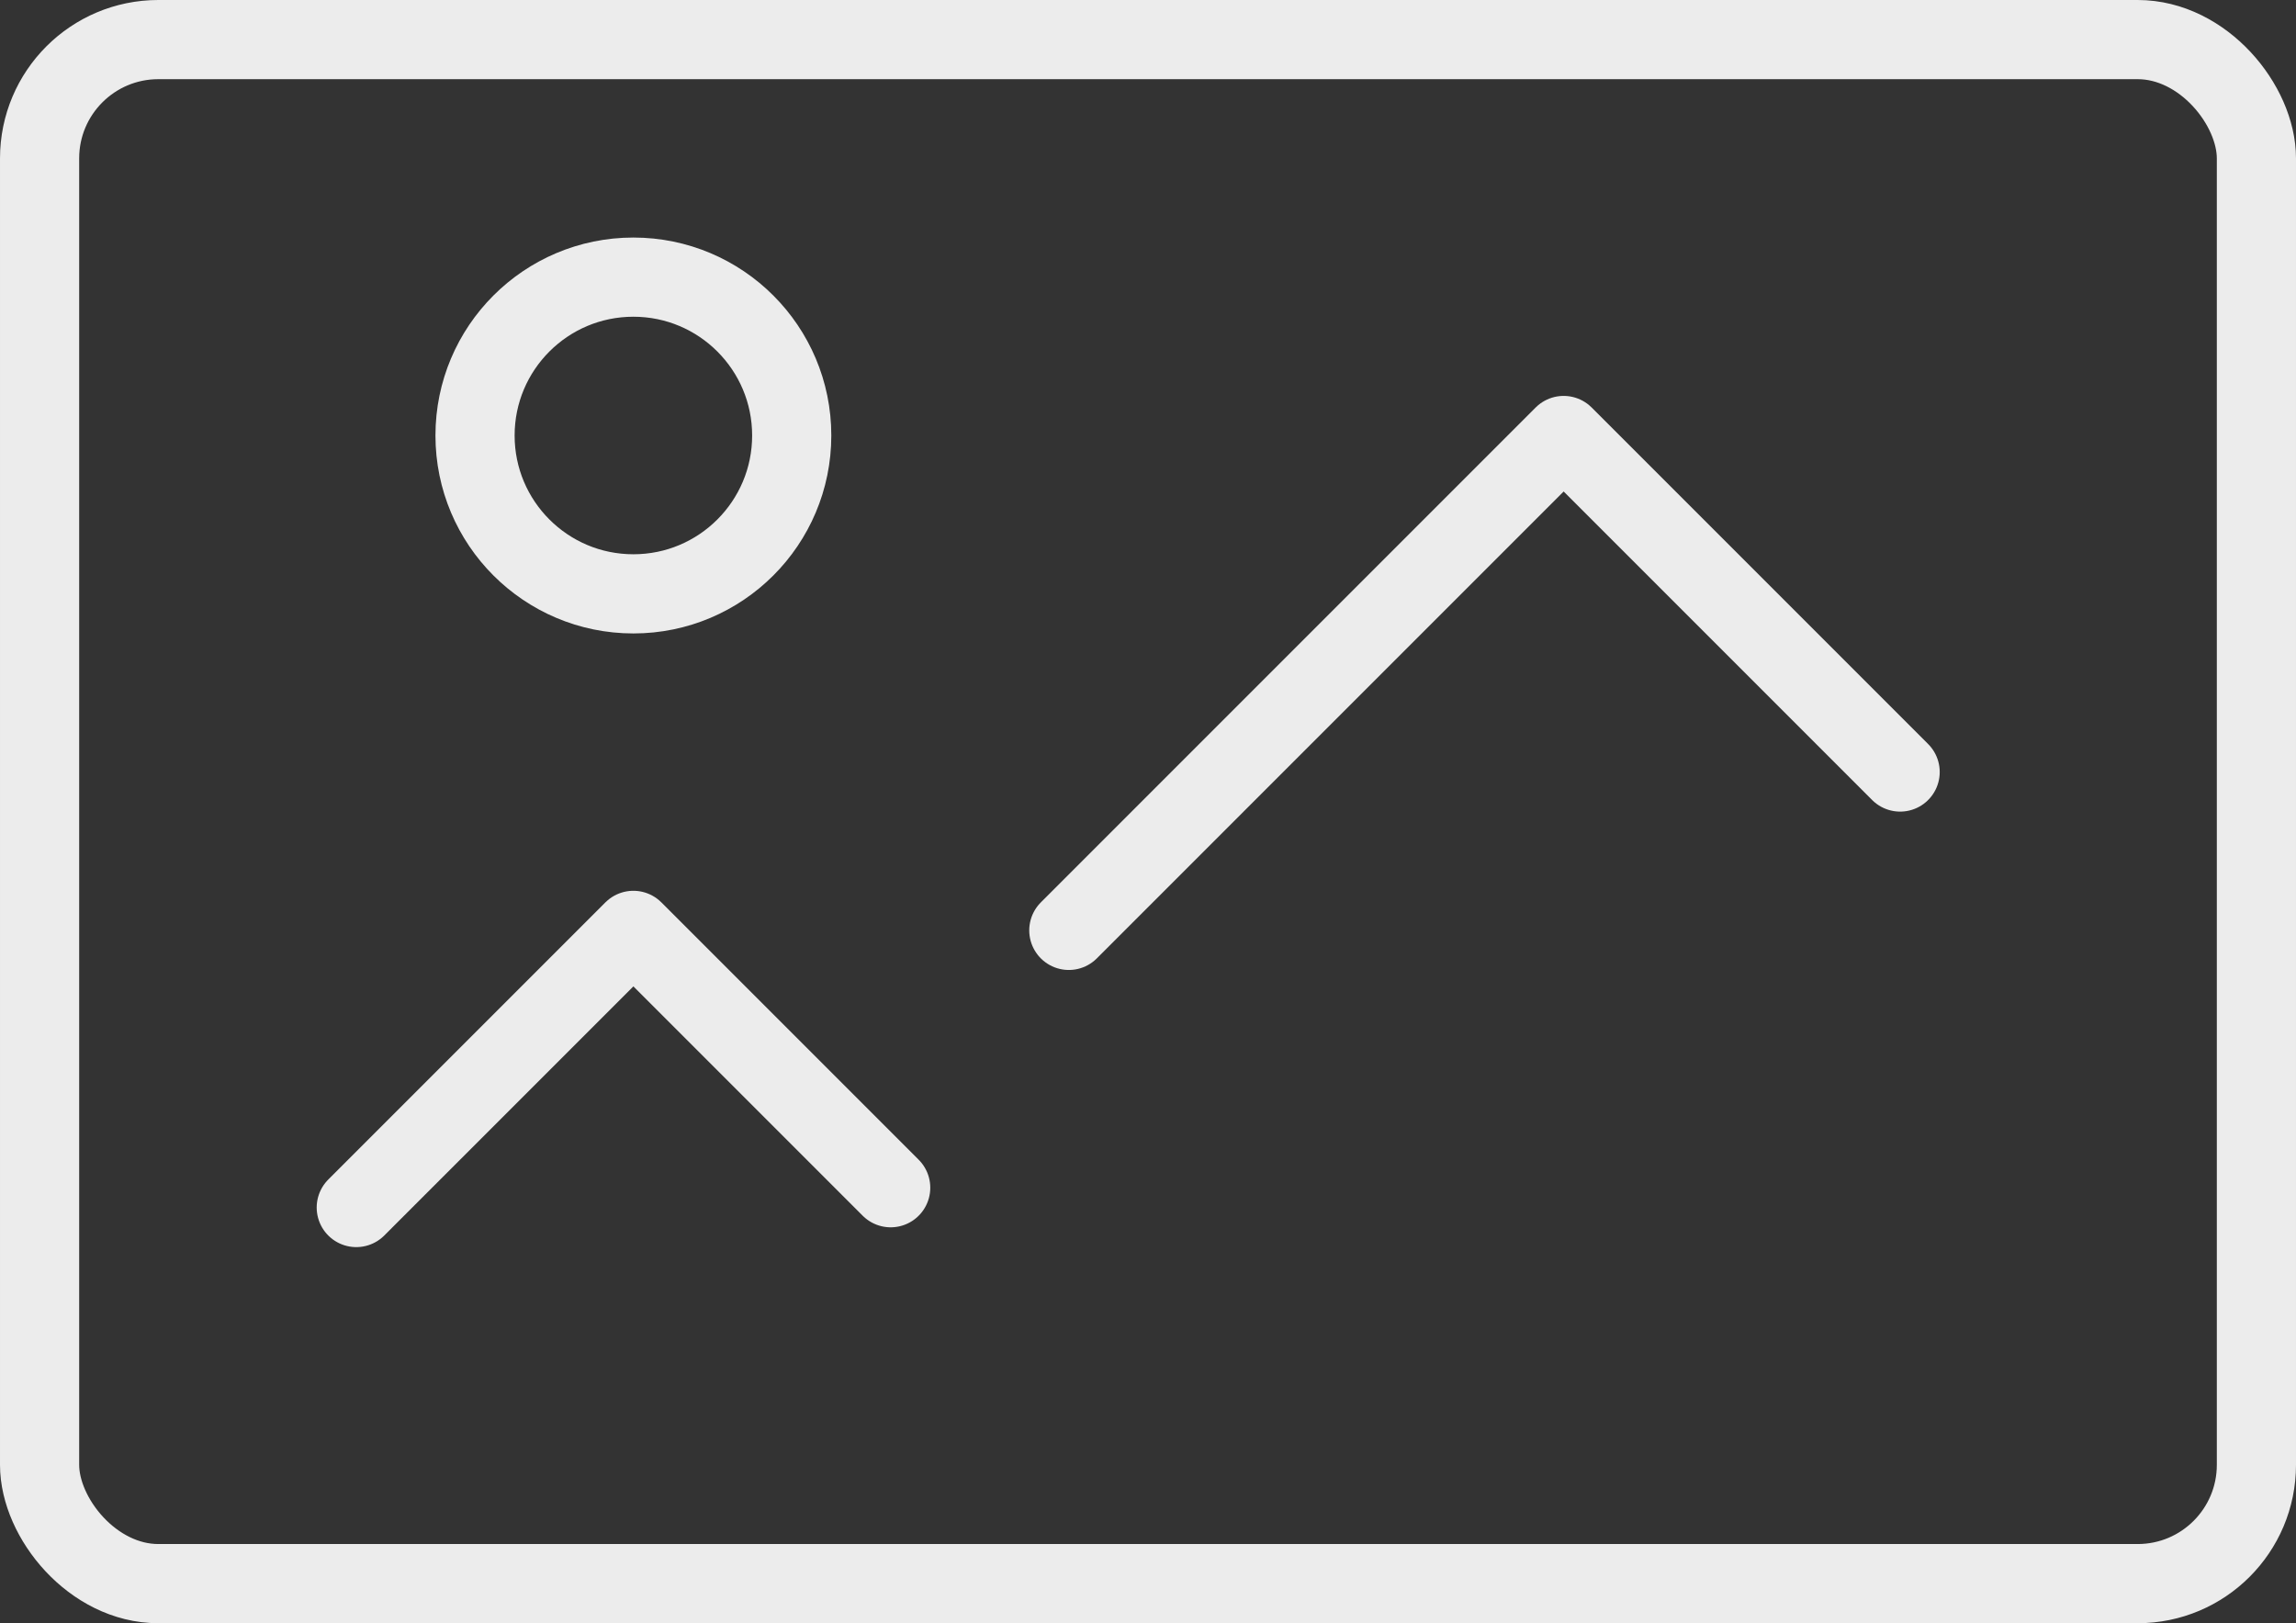 <svg width="58" height="41" viewBox="0 0 58 41" fill="none" xmlns="http://www.w3.org/2000/svg">
    <rect x="0" y="0" width="58" height="41" fill="#333333" stroke="none"/>
    <rect x="1" y="1" width="56" height="39" rx="3" stroke="#ECECEC" stroke-width="2"/>
    <path d="M9 30.5L16 23.5L22.5 30" stroke="#ECECEC" stroke-width="2" stroke-linecap="round" stroke-linejoin="round"/>
    <path d="M27 23.5L39.5 11L48 19.5" stroke="#ECECEC" stroke-width="2" stroke-linecap="round" stroke-linejoin="round"/>
    <circle cx="16" cy="11" r="4" stroke="#ECECEC" stroke-width="2"/>
</svg>